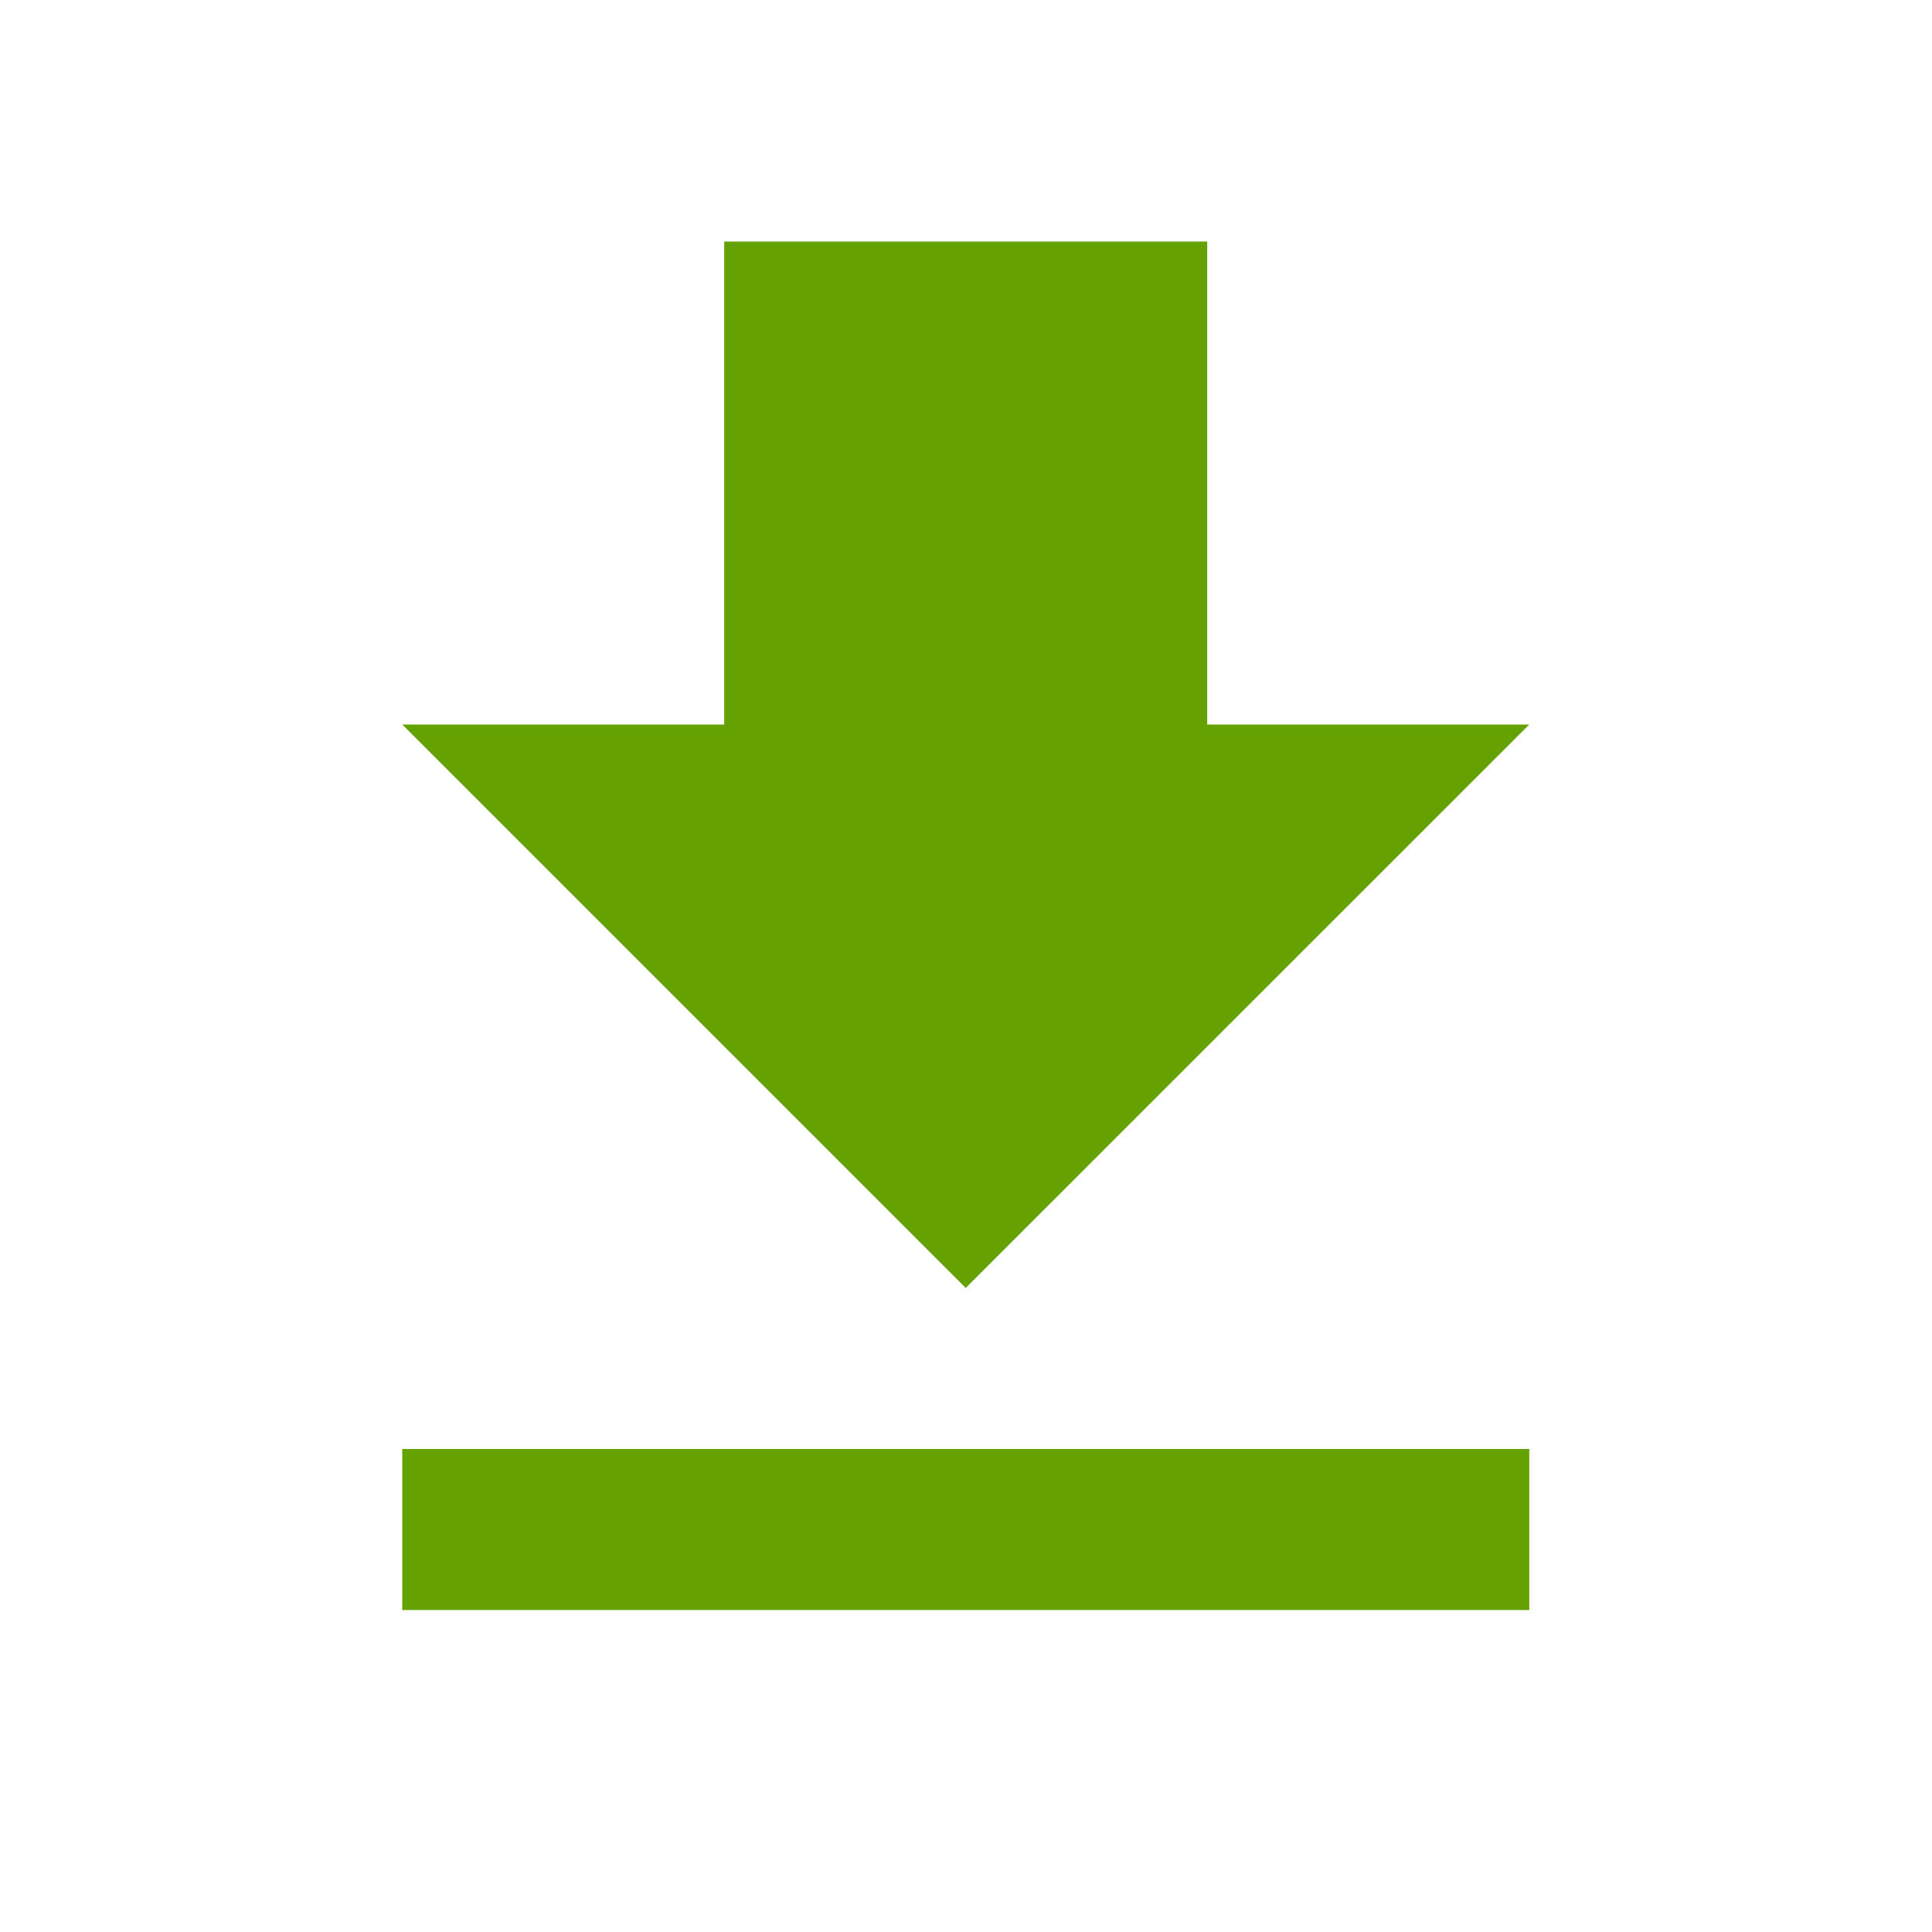 <svg width="20" height="20" viewBox="0 0 20 20" fill="none" xmlns="http://www.w3.org/2000/svg">
<g clip-path="url(#clip0_469_2024)">
<path d="M15.831 7.5H12.497V2.5H7.497V7.5H4.164L9.997 13.333L15.831 7.5ZM4.164 15V16.667H15.831V15H4.164Z" fill="#64A202"/>
</g>
<defs>
<clipPath id="clip0_469_2024">
<rect width="20" height="20" fill="white"/>
</clipPath>
</defs>
</svg>
